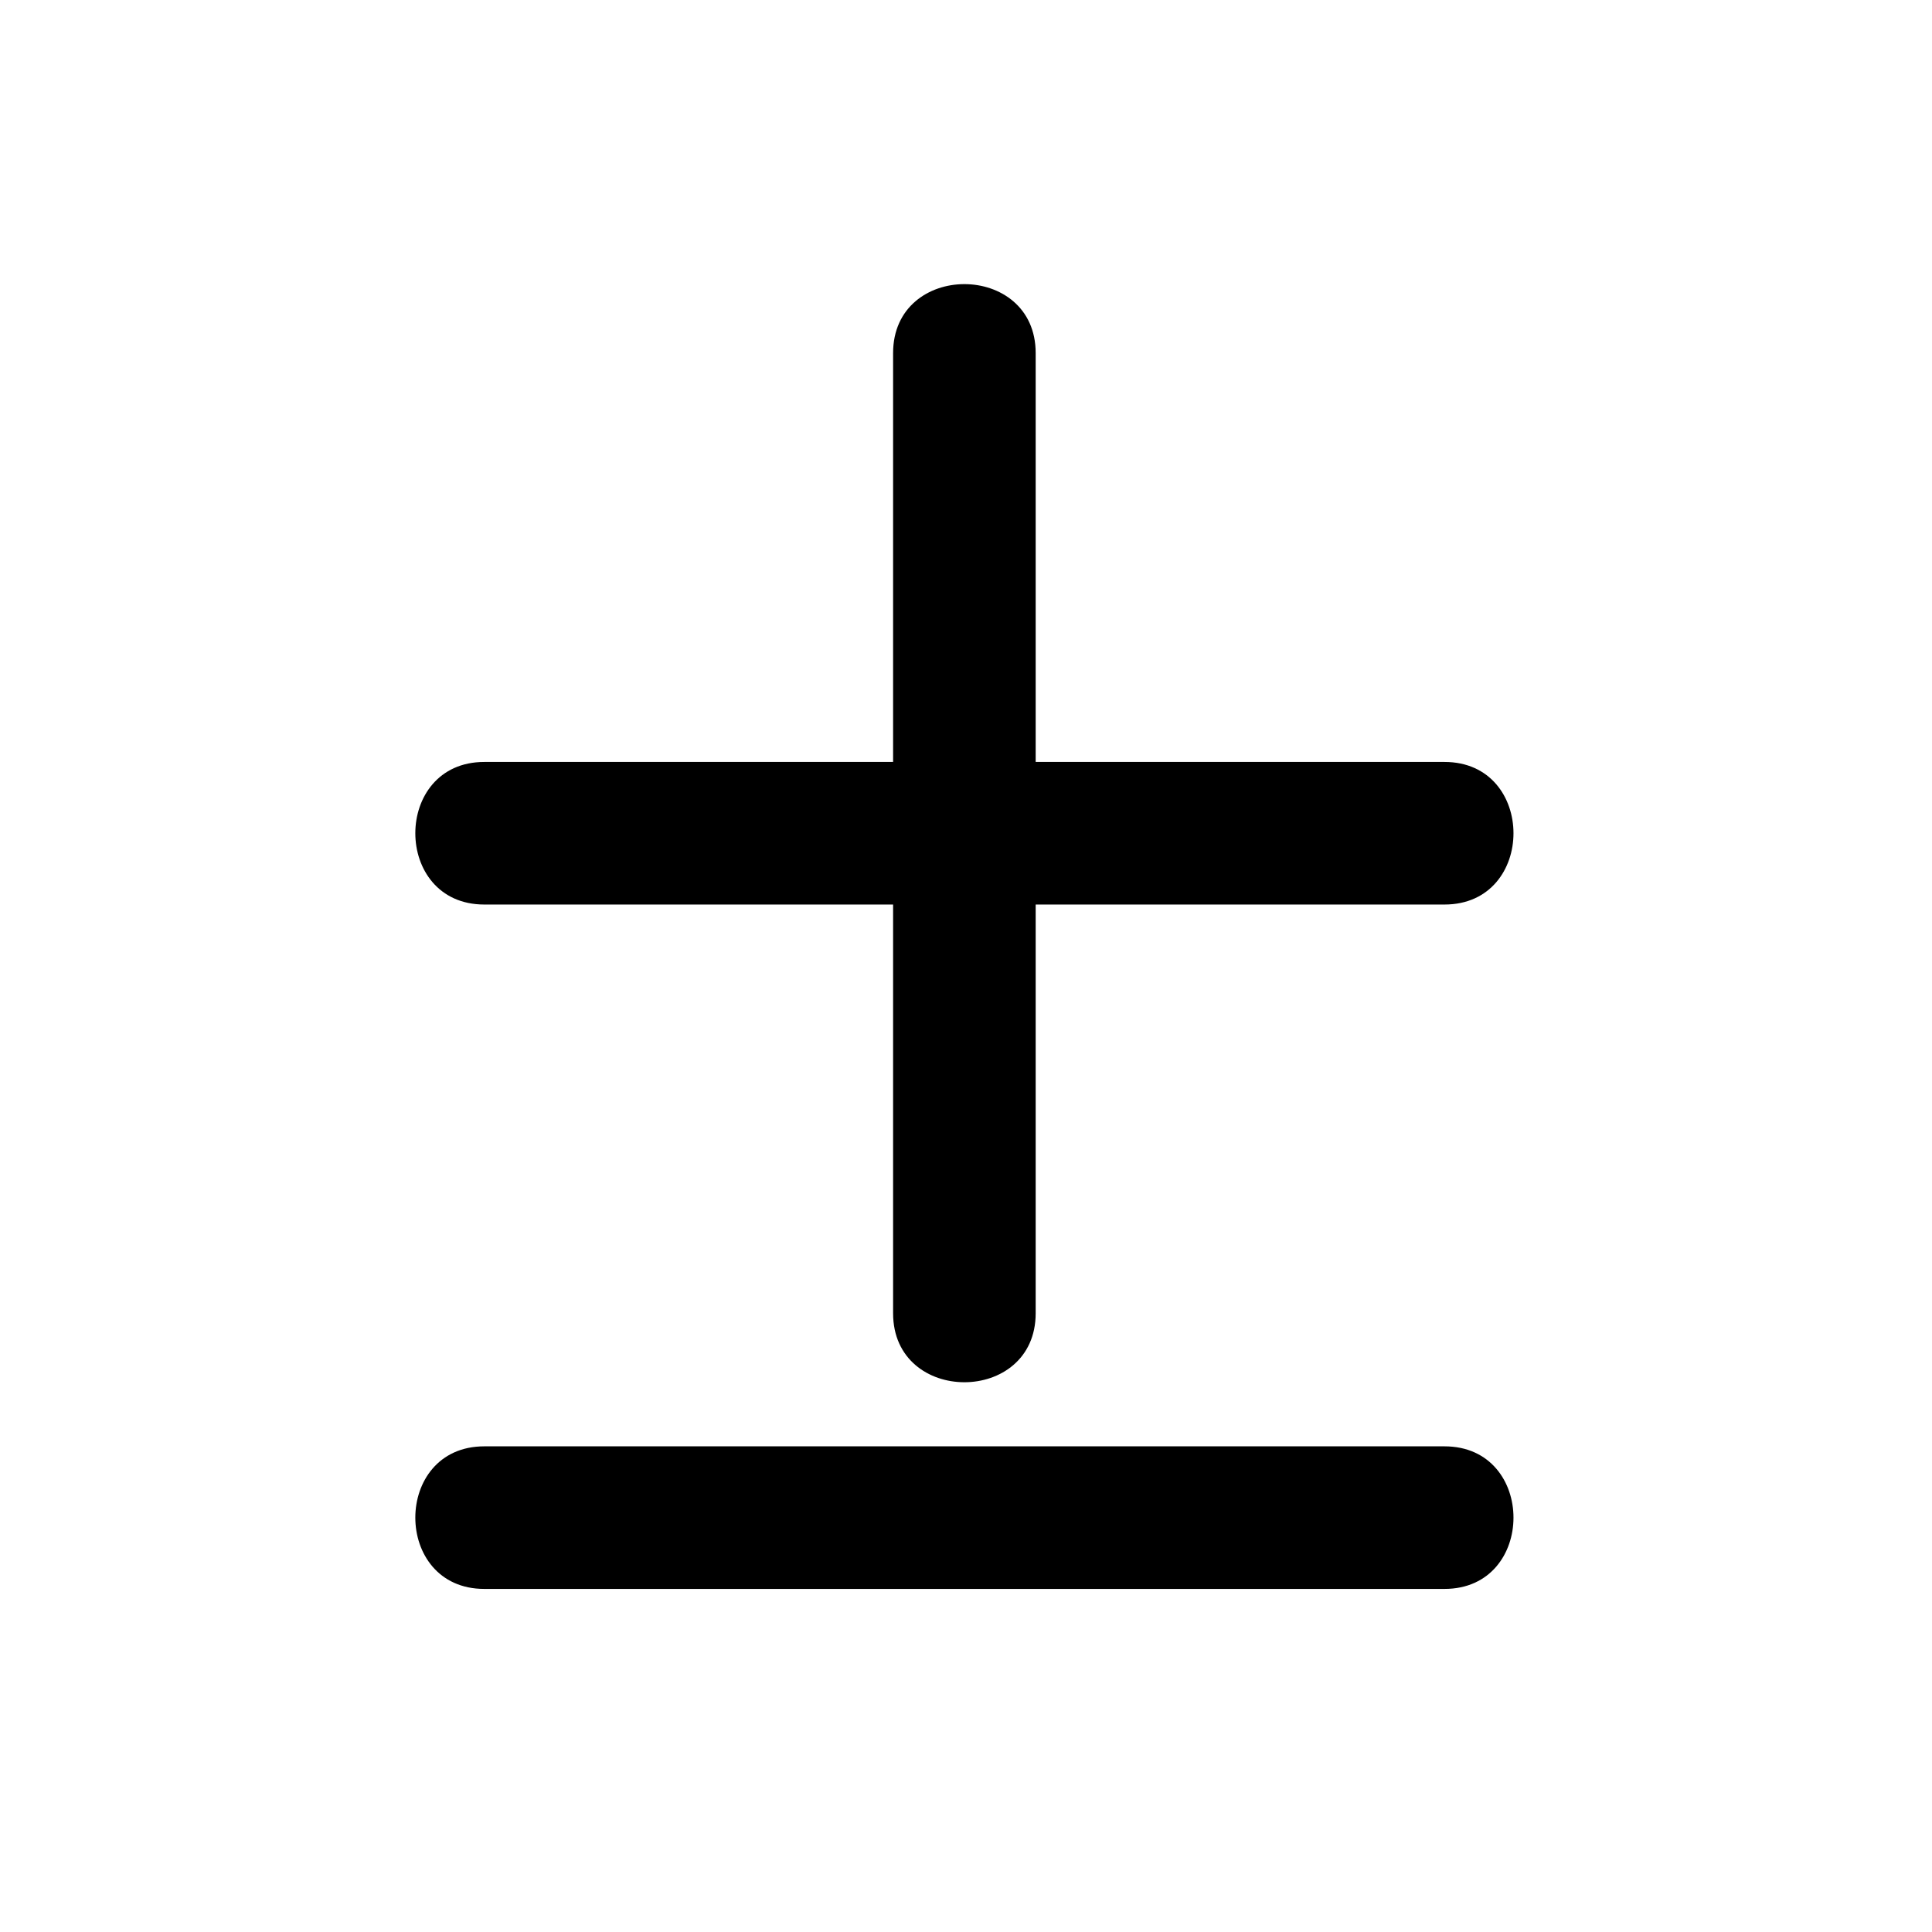 <?xml version="1.0" encoding="UTF-8"?>
<!-- Uploaded to: SVG Repo, www.svgrepo.com, Generator: SVG Repo Mixer Tools -->
<svg fill="#000000" width="800px" height="800px" version="1.1" viewBox="144 144 512 512" xmlns="http://www.w3.org/2000/svg">
 <g>
  <path d="m380.68 237.57v254.46c0 24.371 37.785 24.371 37.785 0v-254.46c0-24.363-37.785-24.363-37.785 0z"/>
  <path d="m272.34 383.71h254.47c24.371 0 24.371-37.785 0-37.785h-254.47c-24.367-0.004-24.367 37.785 0 37.785z"/>
  <path d="m272.34 565.08h254.47c24.371 0 24.371-37.785 0-37.785h-254.47c-24.367 0-24.367 37.785 0 37.785z"/>
 </g>
</svg>